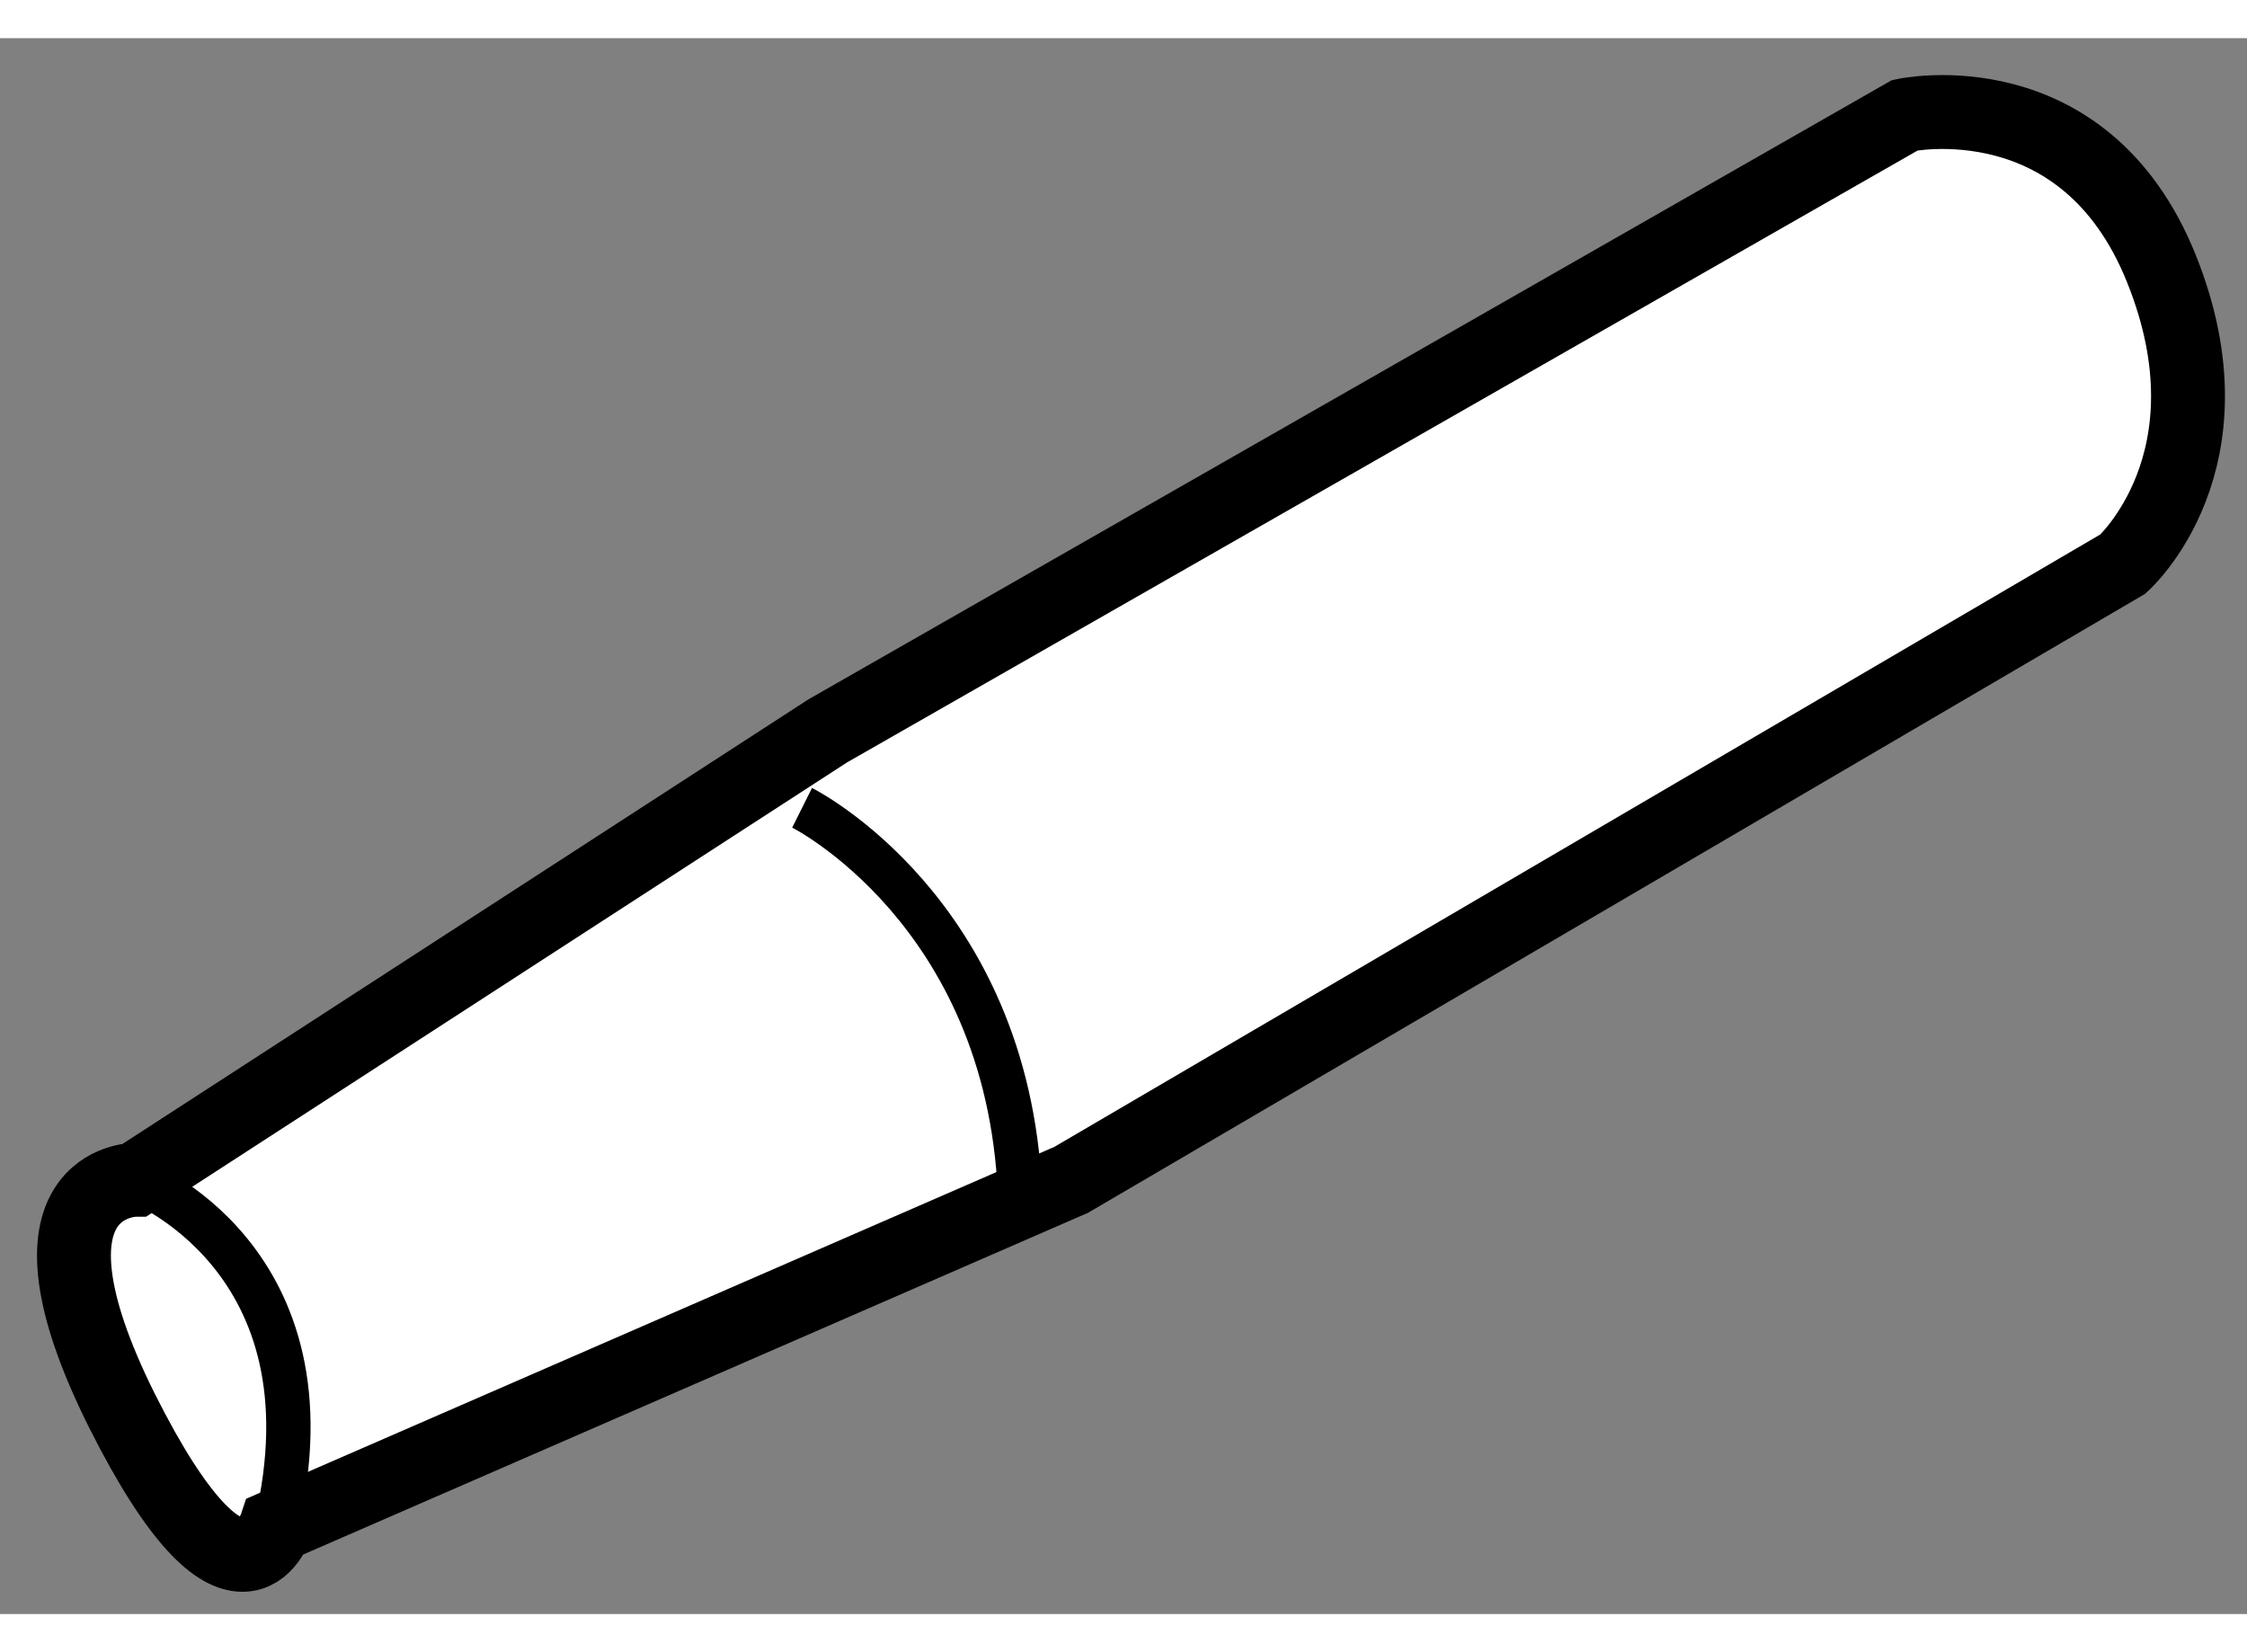 <?xml version="1.0" encoding="utf-8"?>
<!-- Generator: Adobe Illustrator 15.1.0, SVG Export Plug-In . SVG Version: 6.00 Build 0)  -->
<!DOCTYPE svg PUBLIC "-//W3C//DTD SVG 1.1//EN" "http://www.w3.org/Graphics/SVG/1.1/DTD/svg11.dtd">
<svg version="1.1" xmlns="http://www.w3.org/2000/svg" xmlns:xlink="http://www.w3.org/1999/xlink" x="0px" y="0px" width="244.8px"
	 height="180px" viewBox="83.408 59.14 15.203 10.662" enable-background="new 0 0 244.8 180" xml:space="preserve">
	
<rect x="83.408" y="59.14" width="15.203" height="10.662" fill="#808080" stroke="none"/>
	
<g><path fill="#FFFFFF" stroke="#000000" stroke-width="0.5" d="M84.322,66.864l4.686-3.037l7.289-4.166c0,0,1.215-0.261,1.736,1.041
				c0.521,1.301-0.262,1.996-0.262,1.996l-7.115,4.166l-5.381,2.343c0,0-0.258,0.779-1.042-0.781
				C83.454,66.864,84.322,66.864,84.322,66.864z"></path><path fill="none" stroke="#000000" stroke-width="0.3" d="M88.835,64.347c0,0,1.388,0.694,1.474,2.604"></path><path fill="none" stroke="#000000" stroke-width="0.3" d="M84.322,66.864c0,0,1.388,0.521,0.953,2.343"></path></g>


</svg>